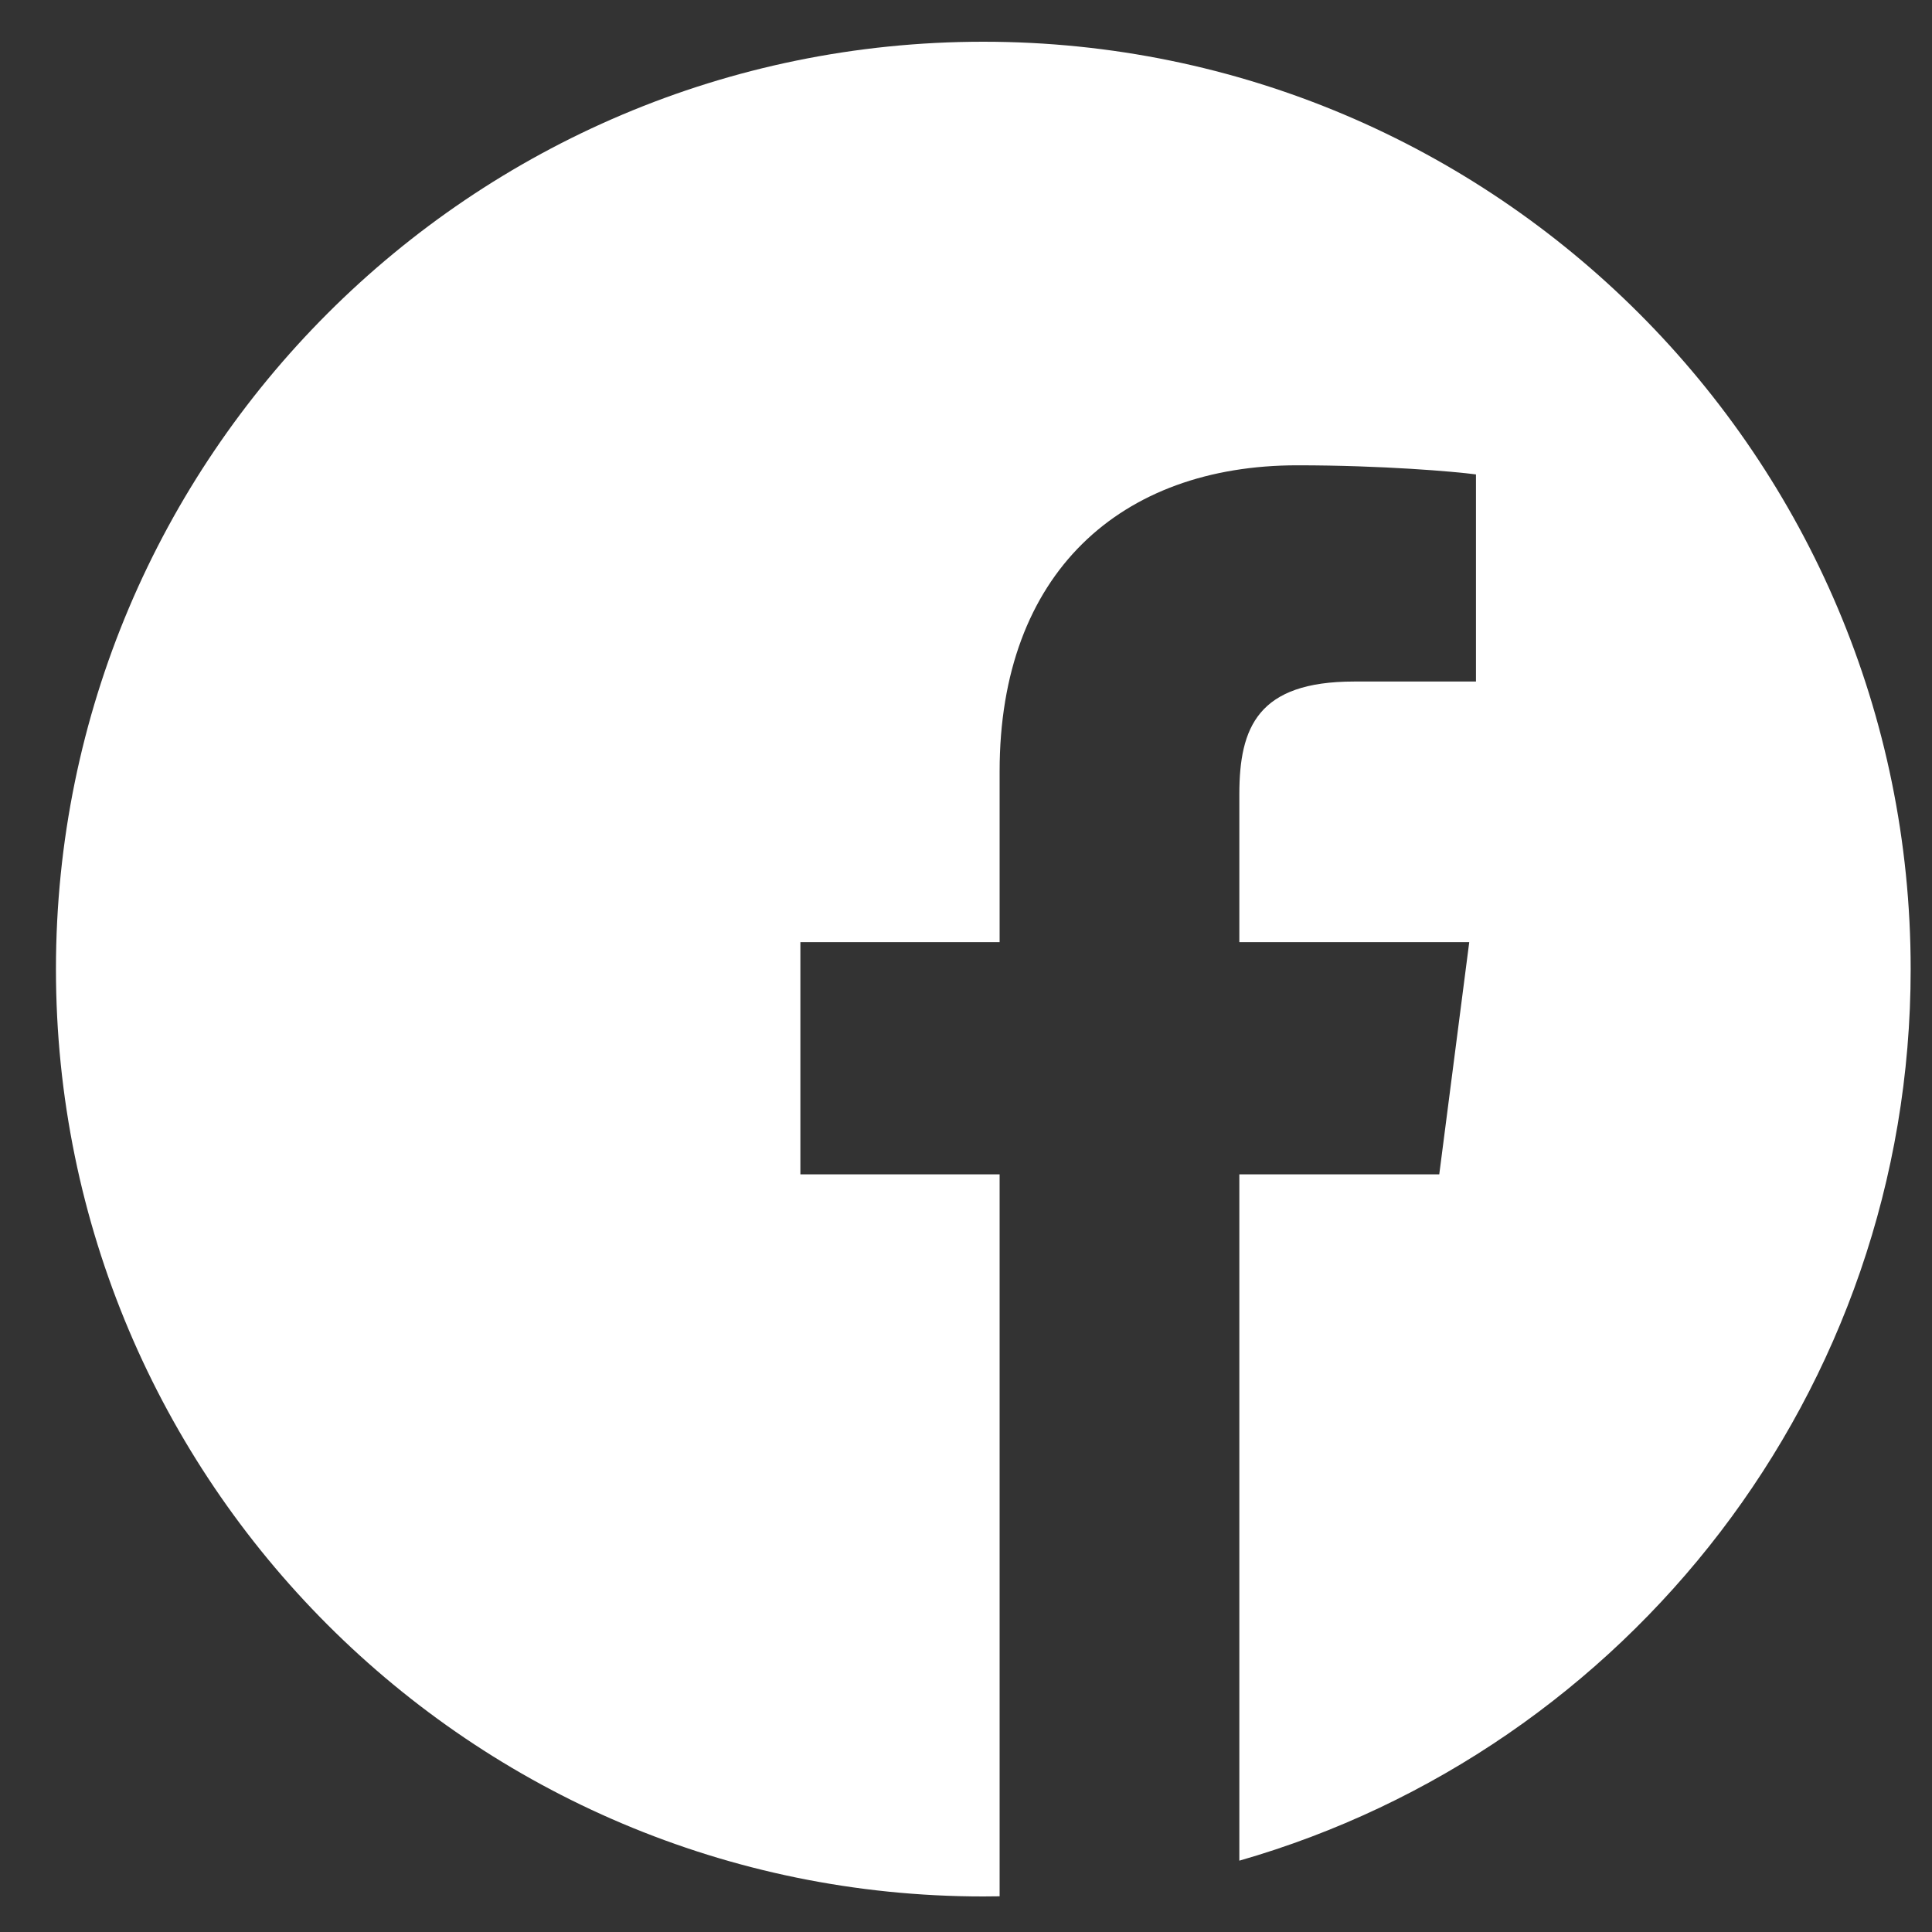 <svg width="25" height="25" viewBox="0 0 25 25" fill="none" xmlns="http://www.w3.org/2000/svg">
<rect x="0" y="0" width="25" height="25" fill="#333333" stroke="none"/>
<path d="M24.724 12.54C24.724 5.914 19.351 0.54 12.724 0.54C6.098 0.54 0.724 5.914 0.724 12.54C0.724 19.167 6.098 24.54 12.724 24.54C12.795 24.54 12.865 24.539 12.935 24.538V15.196H10.357V12.191H12.935V9.98C12.935 7.416 14.5 6.021 16.788 6.021C17.883 6.021 18.825 6.102 19.099 6.139V8.819H17.522C16.277 8.819 16.037 9.41 16.037 10.278V12.191H19.012L18.624 15.196H16.037V24.077C21.052 22.639 24.724 18.018 24.724 12.54Z" fill="white"/>
</svg>
